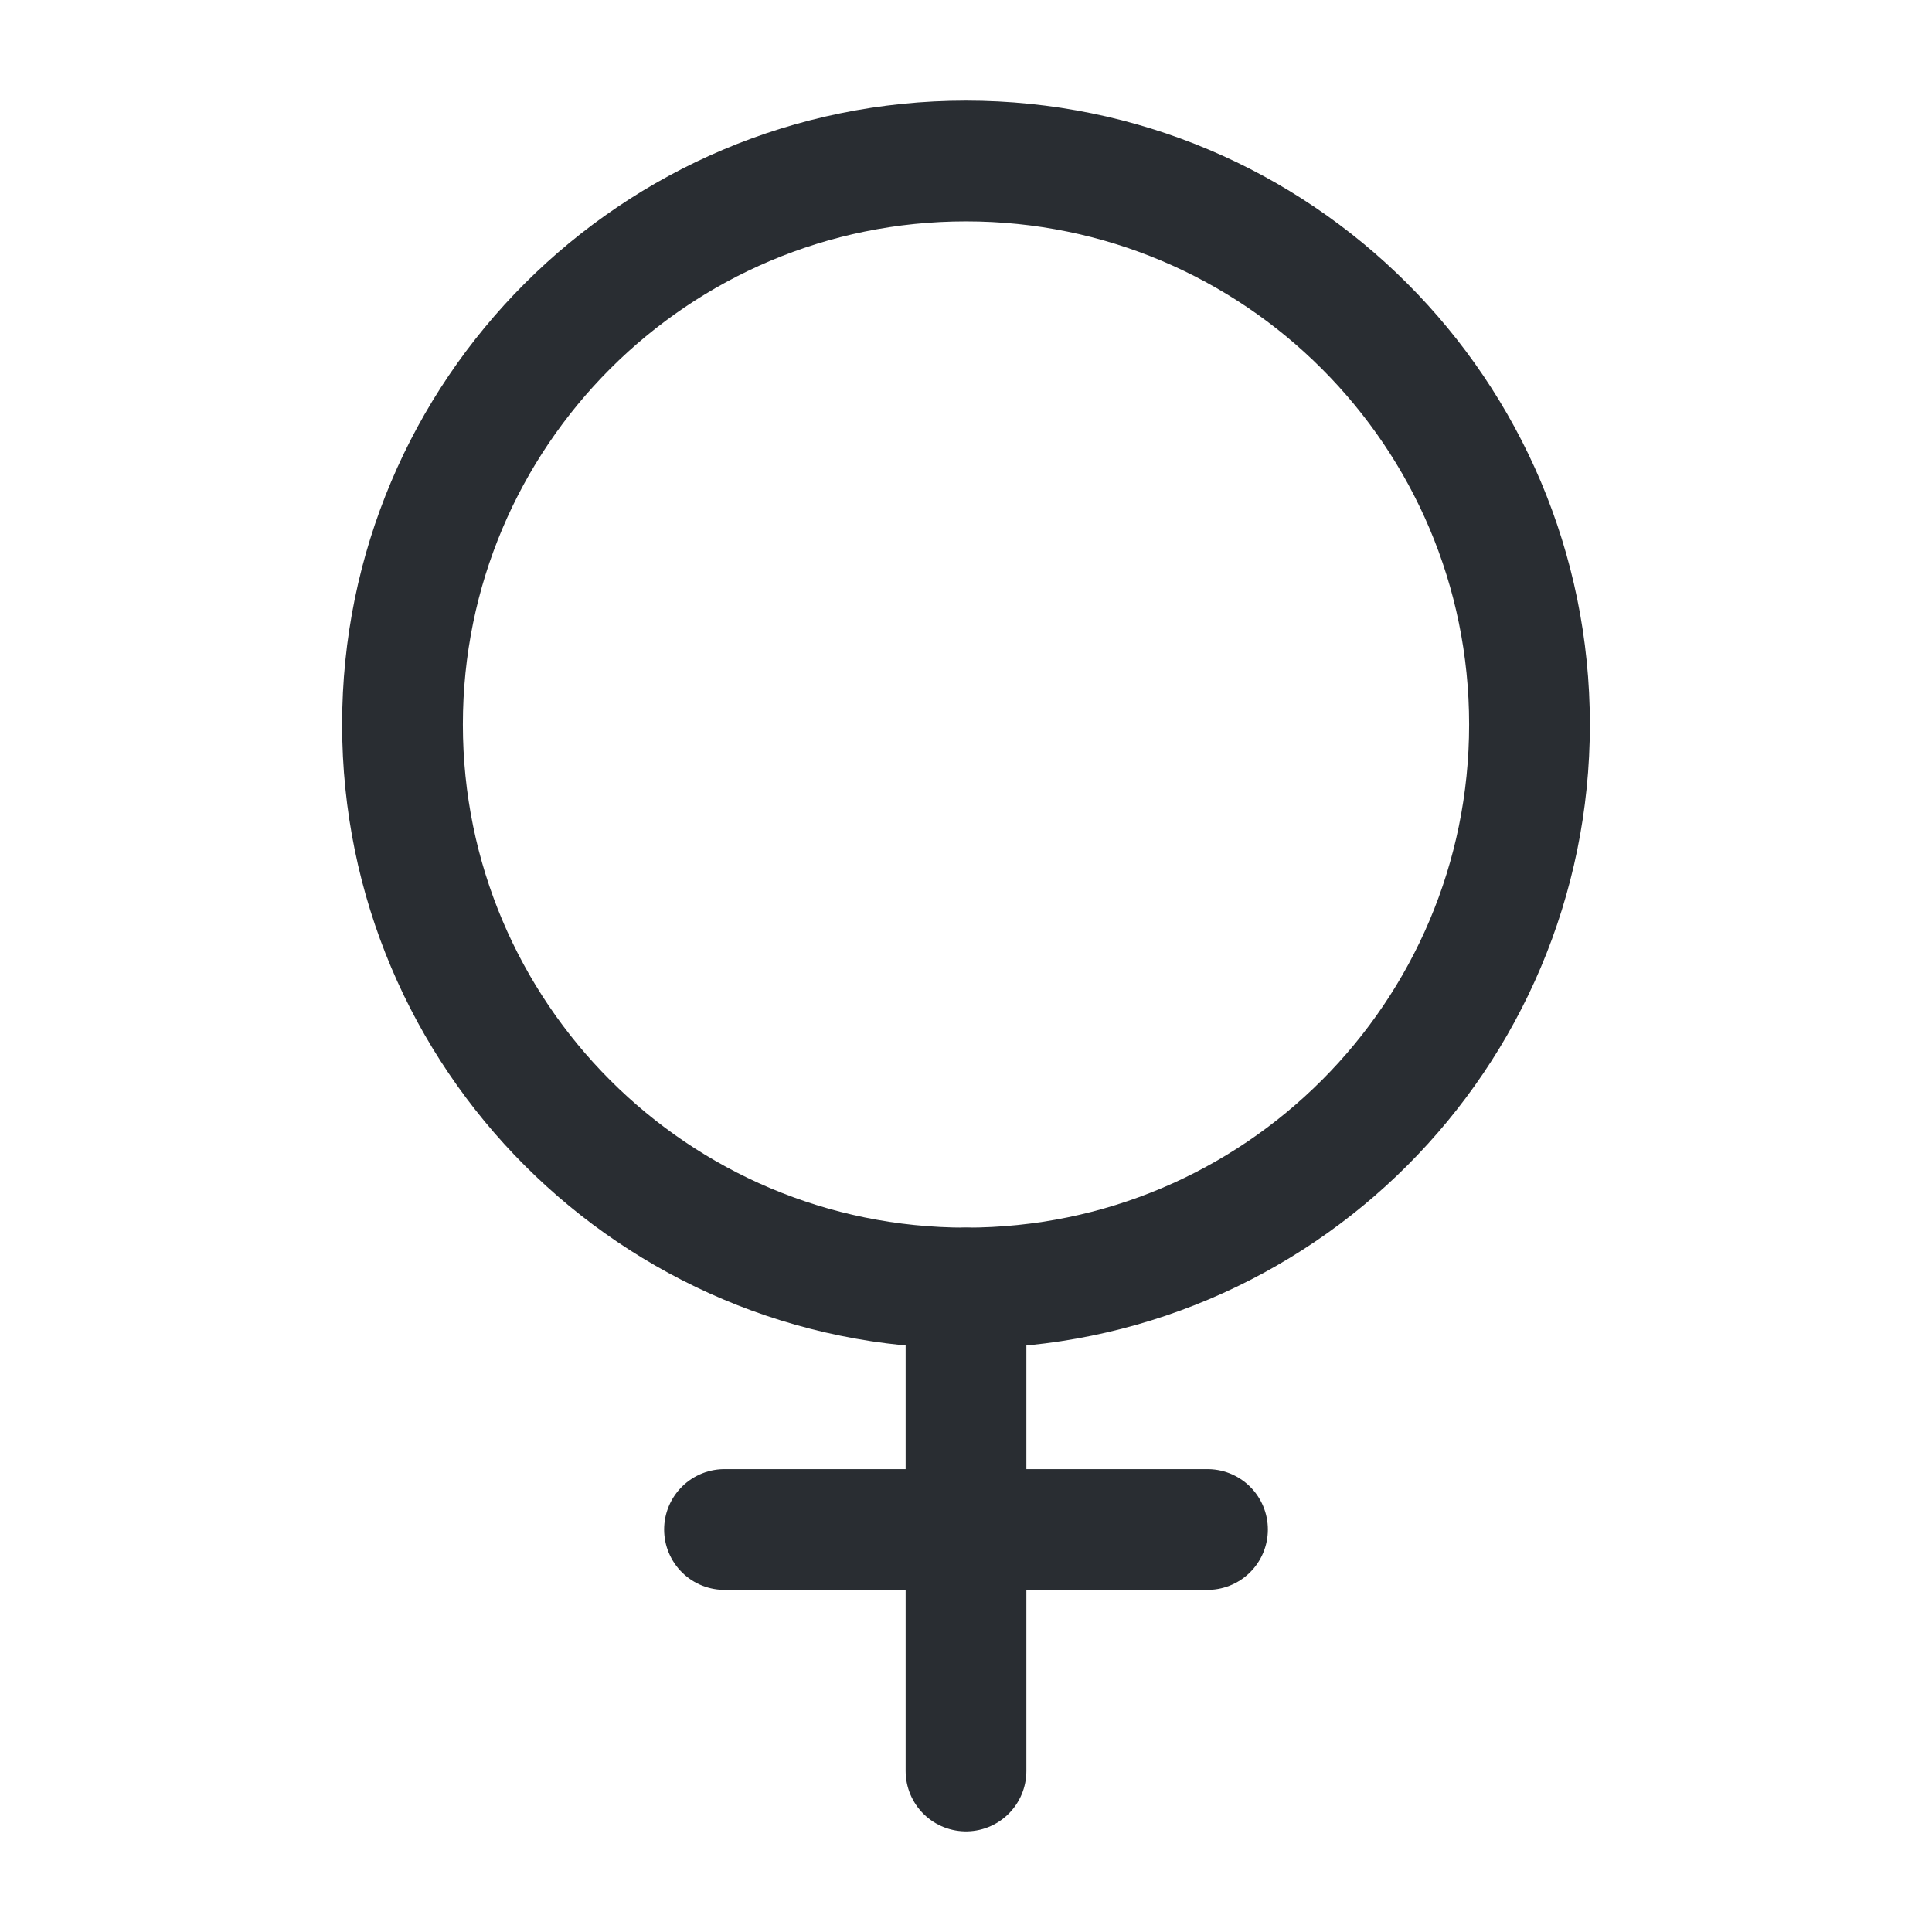 <svg xmlns="http://www.w3.org/2000/svg" width="800px" height="800px" viewBox="0 0 24 24" fill="none"><path d="M12 16C15.866 16 19 12.866 19 9C19 5.134 15.866 2 12 2C8.134 2 5 5.134 5 9C5 12.866 8.134 16 12 16Z" stroke="#292D32" stroke-width="1.5" stroke-linecap="round" stroke-linejoin="round"></path><path d="M12 16V22" stroke="#292D32" stroke-width="1.5" stroke-linecap="round" stroke-linejoin="round"></path><path d="M15 19H9" stroke="#292D32" stroke-width="1.5" stroke-linecap="round" stroke-linejoin="round"></path></svg>